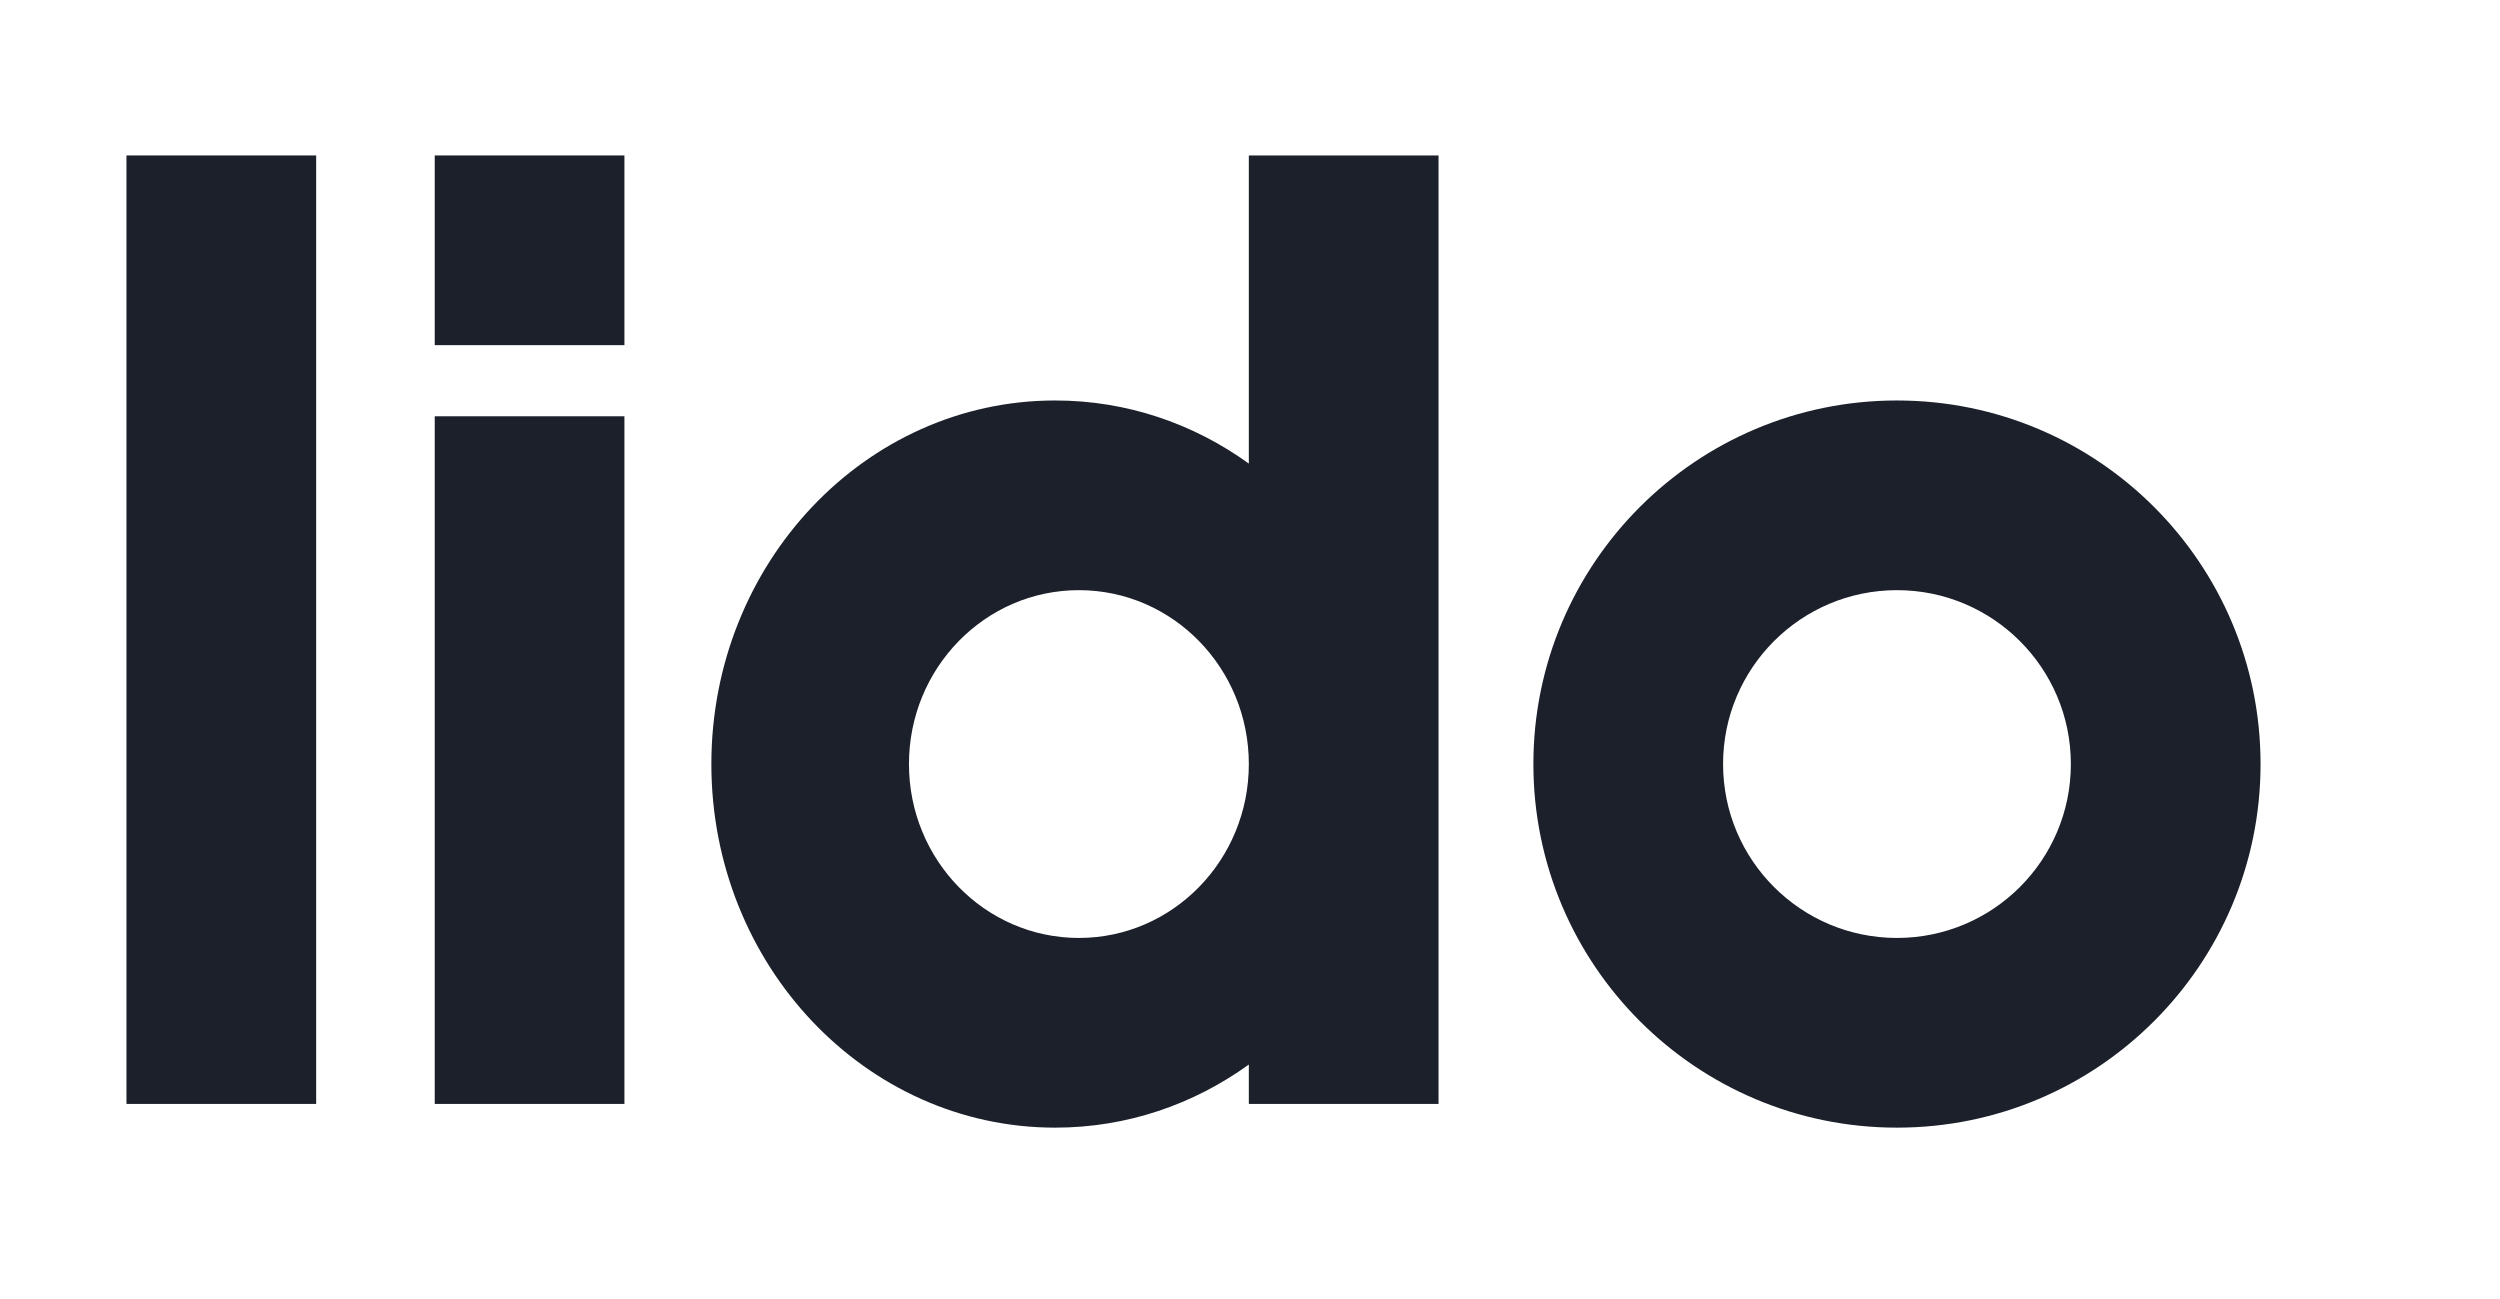 <svg width="152" height="79" viewBox="0 0 152 79" fill="none" xmlns="http://www.w3.org/2000/svg">
<path d="M152 0H0V79H152V0Z" fill="white"/>
<path d="M19.223 9.451H7.689V67.119H19.223V9.451Z" fill="#1B202B"/>
<path d="M37.965 25.31H26.432V67.119H37.965V25.31Z" fill="#1B202B"/>
<path d="M37.965 9.451H26.432V20.985H37.965V9.451Z" fill="#1B202B"/>
<path fill-rule="evenodd" clip-rule="evenodd" d="M87.463 9.451H75.929V28.186C72.576 25.765 68.522 24.349 64.156 24.349C52.61 24.349 43.251 34.246 43.251 46.455C43.251 58.664 52.61 68.561 64.156 68.561C68.522 68.561 72.576 67.145 75.929 64.724V67.119H87.463V9.451ZM75.929 46.455C75.929 40.616 71.303 35.882 65.597 35.882C59.891 35.882 55.265 40.616 55.265 46.455C55.265 52.294 59.891 57.027 65.597 57.027C71.303 57.027 75.929 52.294 75.929 46.455Z" fill="#1B202B"/>
<path fill-rule="evenodd" clip-rule="evenodd" d="M115.335 68.561C127.544 68.561 137.442 58.664 137.442 46.455C137.442 34.246 127.544 24.349 115.335 24.349C103.127 24.349 93.23 34.246 93.23 46.455C93.23 58.664 103.127 68.561 115.335 68.561ZM115.335 57.027C121.174 57.027 125.908 52.294 125.908 46.455C125.908 40.616 121.174 35.882 115.335 35.882C109.497 35.882 104.763 40.616 104.763 46.455C104.763 52.294 109.497 57.027 115.335 57.027Z" fill="#1B202B"/>
</svg>
